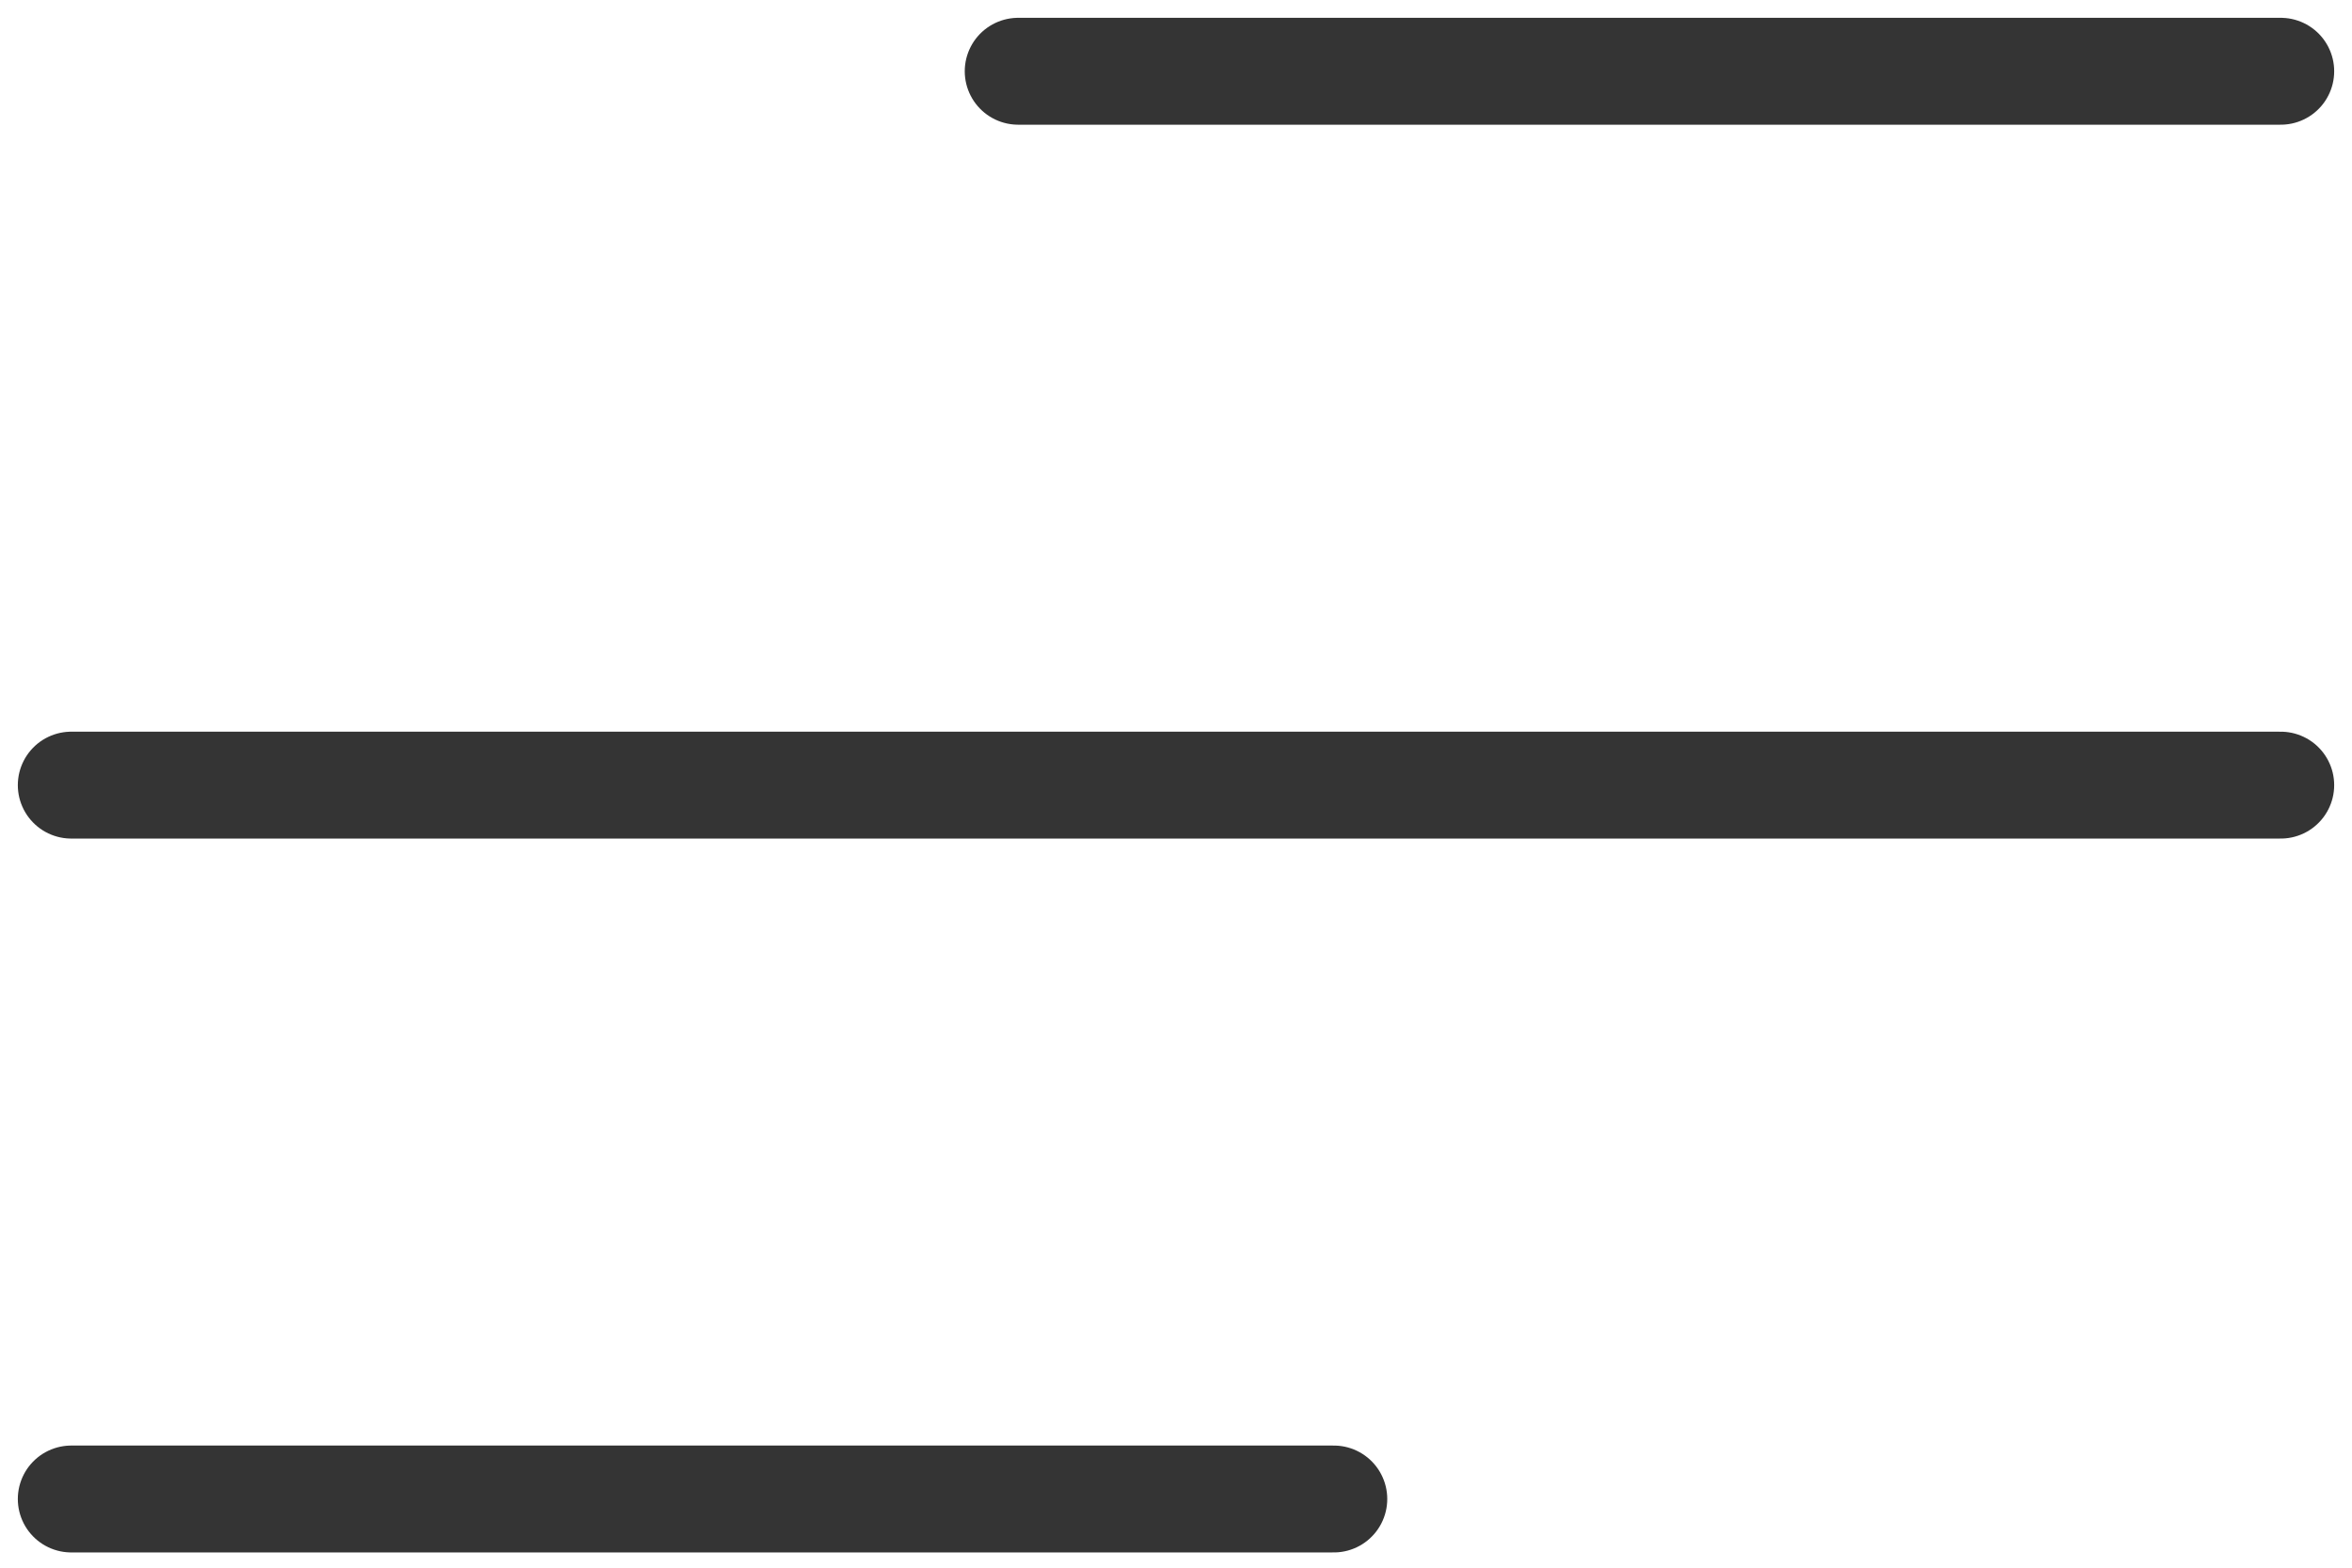 <?xml version="1.0" encoding="UTF-8"?> <svg xmlns="http://www.w3.org/2000/svg" width="33" height="22" viewBox="0 0 33 22" fill="none"> <path d="M1 21.036H18.714M1 11.018H32M14.286 1H32" stroke="#343434" stroke-width="1.5" stroke-linecap="round" stroke-linejoin="round"></path> </svg> 